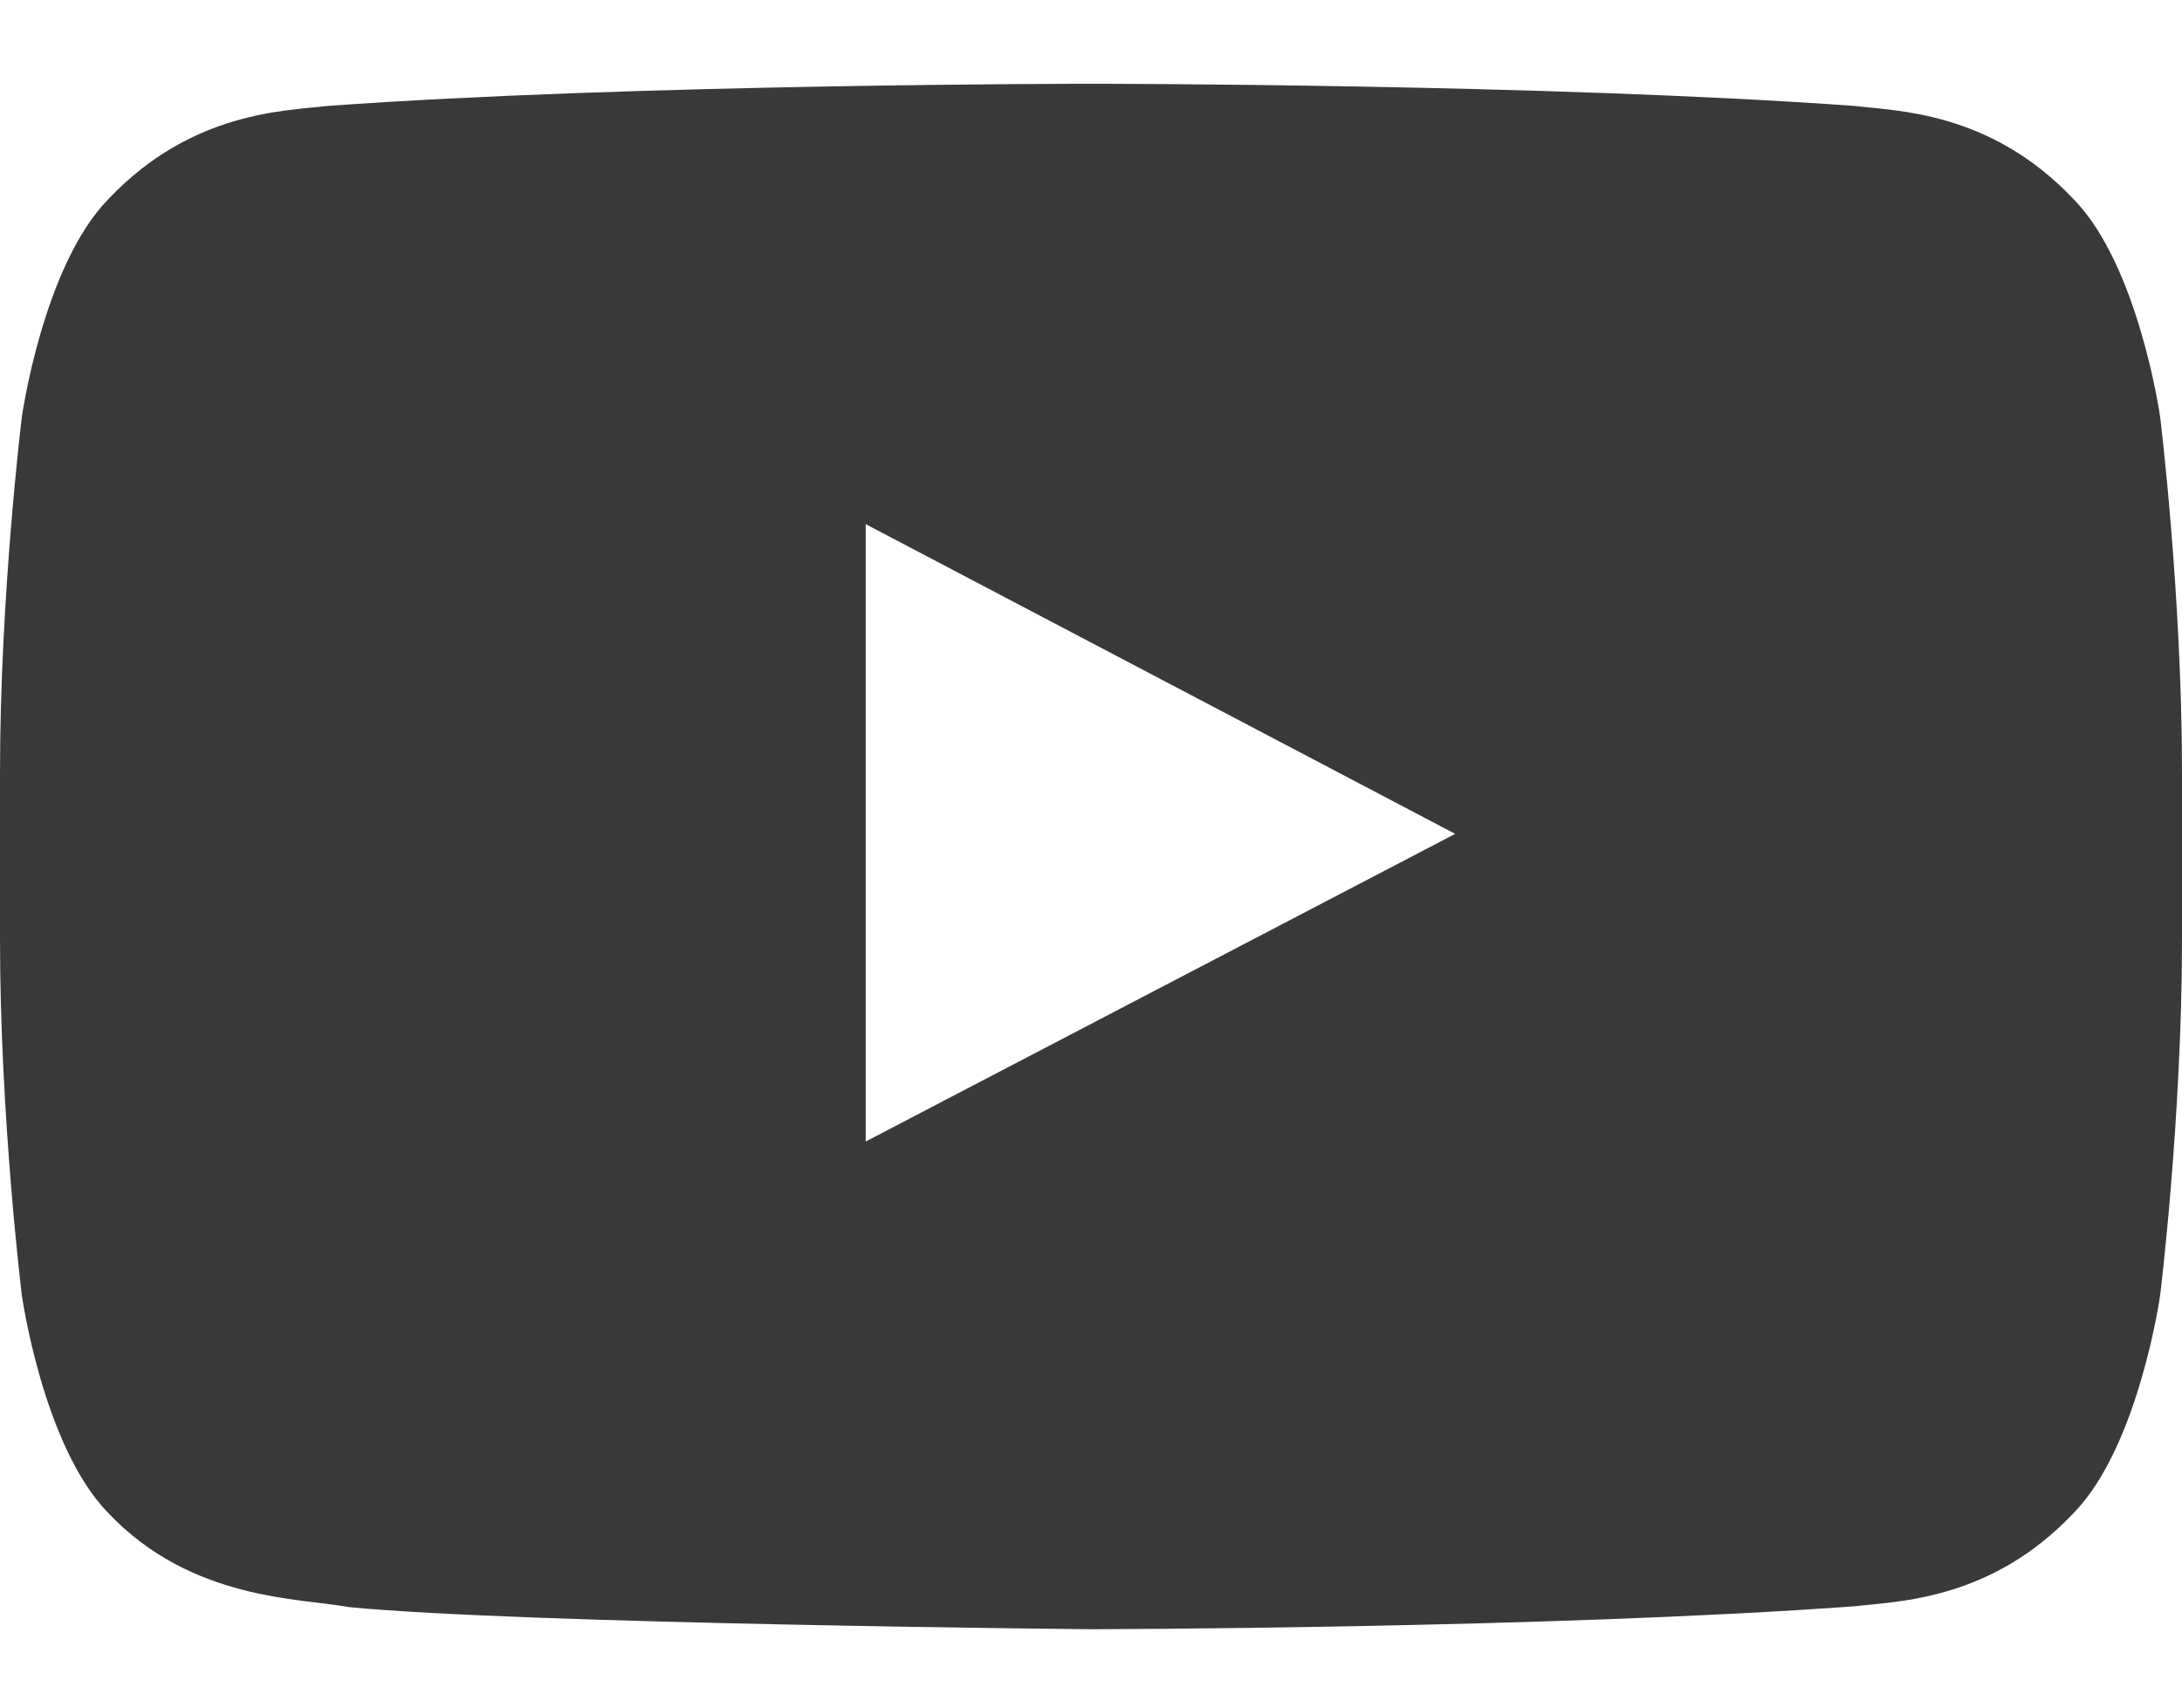 <svg width="23" height="18" viewBox="0 0 23 18" fill="none" xmlns="http://www.w3.org/2000/svg">
<path fill-rule="evenodd" clip-rule="evenodd" d="M9.125 12.033L9.125 5.525L15.339 8.79L9.125 12.033ZM22.77 4.397C22.77 4.397 22.545 2.801 21.856 2.098C20.981 1.175 20 1.171 19.551 1.117C16.333 0.883 11.505 0.883 11.505 0.883H11.495C11.495 0.883 6.667 0.883 3.449 1.117C2.999 1.17 2.019 1.175 1.144 2.097C0.454 2.801 0.23 4.397 0.23 4.397C0.23 4.397 0 6.272 0 8.146V9.903C0 11.778 0.23 13.652 0.23 13.652C0.23 13.652 0.454 15.248 1.143 15.951C2.019 16.874 3.168 16.845 3.68 16.941C5.52 17.119 11.5 17.174 11.5 17.174C11.5 17.174 16.333 17.167 19.551 16.932C20.001 16.878 20.981 16.874 21.856 15.951C22.545 15.248 22.77 13.652 22.77 13.652C22.77 13.652 23 11.778 23 9.903V8.146C23 6.272 22.77 4.397 22.77 4.397Z" fill="#393939"/>
</svg>
